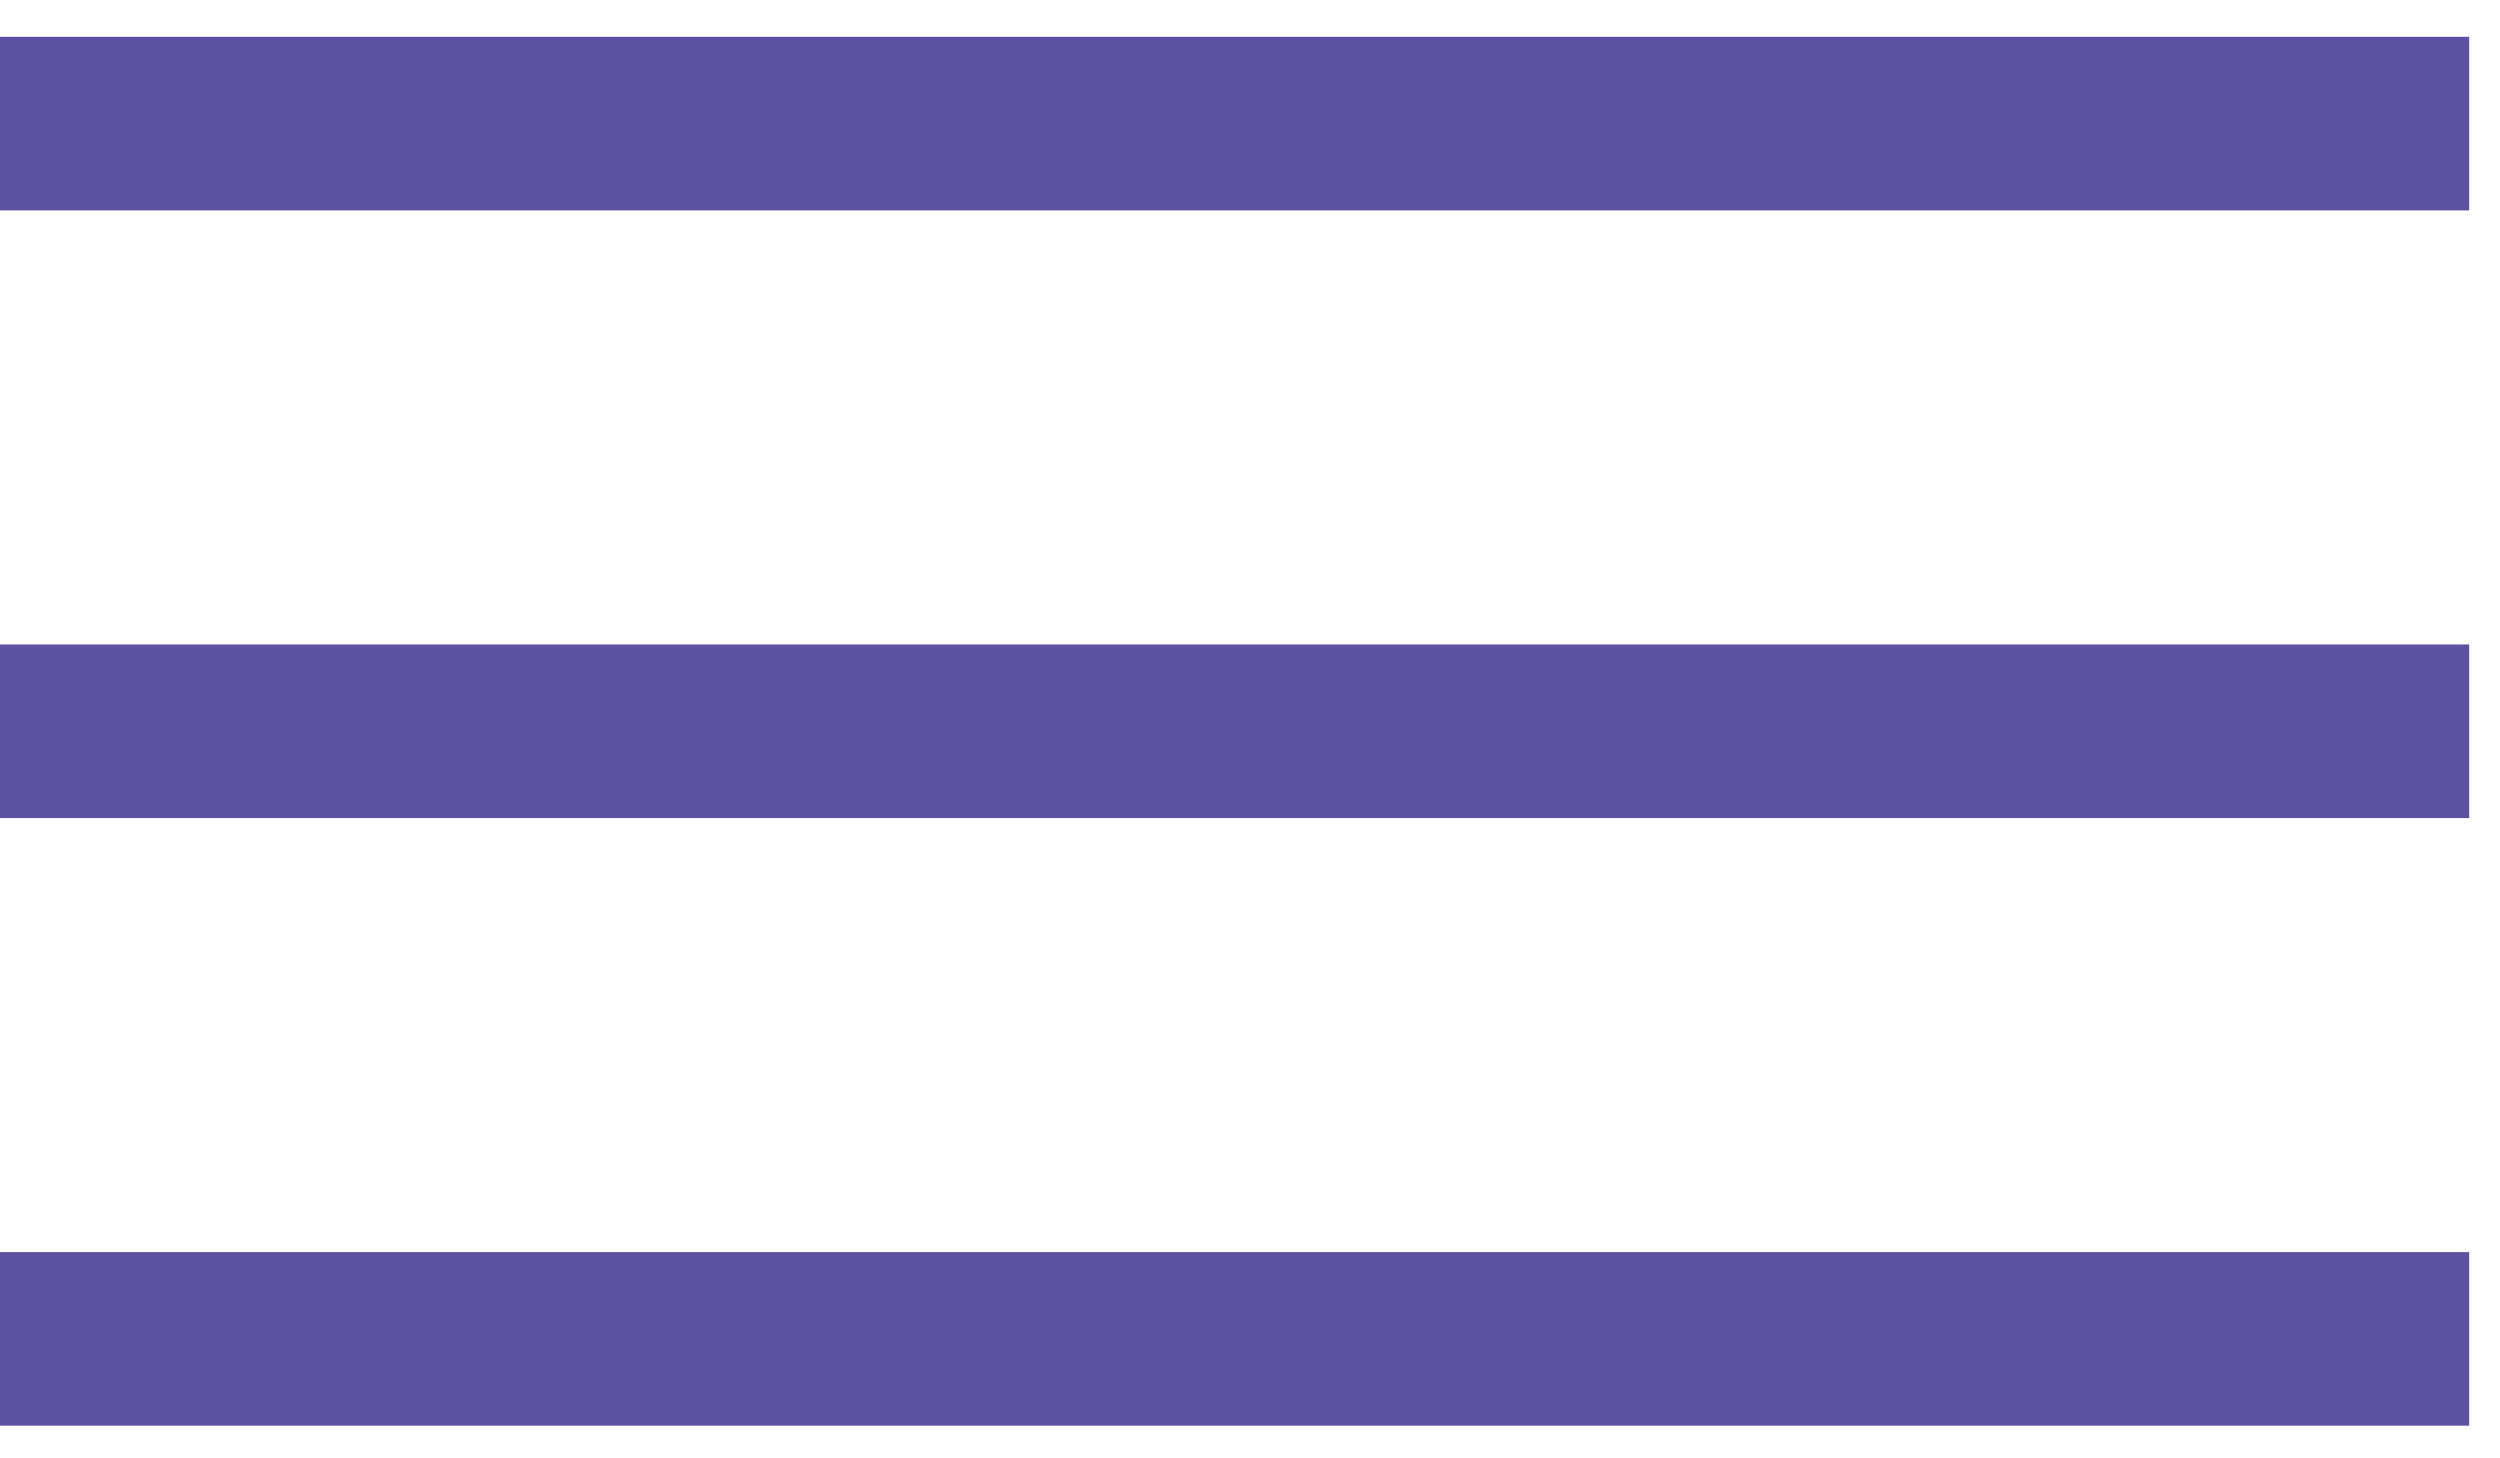 <svg width="36" height="21" viewBox="0 0 36 21" fill="none" xmlns="http://www.w3.org/2000/svg">
<rect y="0.53" width="35.556" height="2.5" fill="#5D52A2"/>
<rect y="9.28" width="35.556" height="2.5" fill="#5D52A2"/>
<rect y="18.03" width="35.556" height="2.5" fill="#5D52A2"/>
</svg>
